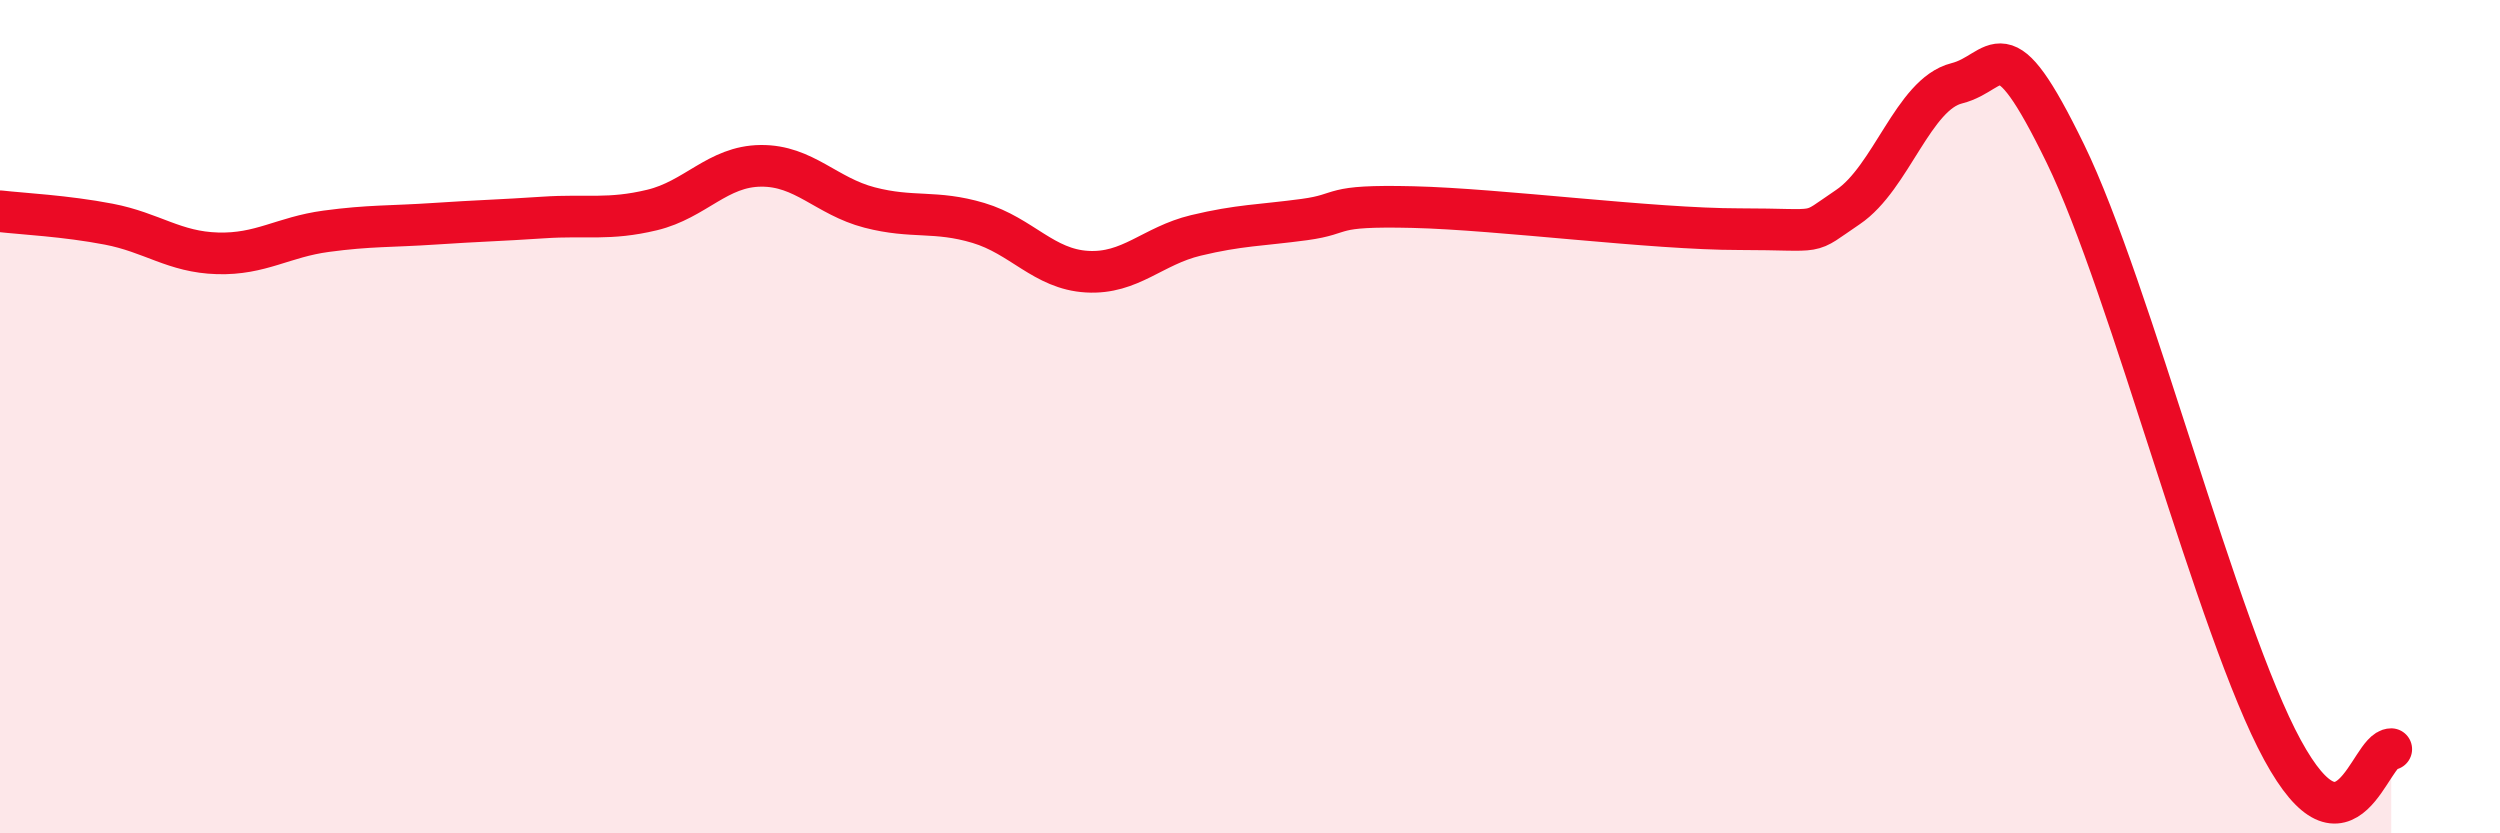 
    <svg width="60" height="20" viewBox="0 0 60 20" xmlns="http://www.w3.org/2000/svg">
      <path
        d="M 0,5.07 C 0.52,5.13 1.57,5.18 2.61,5.38 C 3.65,5.58 4.18,6.05 5.22,6.08 C 6.26,6.11 6.79,5.69 7.83,5.55 C 8.87,5.41 9.39,5.44 10.43,5.37 C 11.47,5.3 12,5.29 13.04,5.22 C 14.08,5.15 14.61,5.29 15.65,5.04 C 16.69,4.79 17.22,3.99 18.26,3.98 C 19.3,3.97 19.83,4.71 20.87,4.98 C 21.91,5.25 22.44,5.04 23.48,5.35 C 24.52,5.66 25.05,6.46 26.09,6.52 C 27.13,6.58 27.66,5.9 28.7,5.65 C 29.74,5.4 30.26,5.41 31.3,5.27 C 32.34,5.13 31.82,4.92 33.91,4.97 C 36,5.02 39.65,5.5 41.74,5.5 C 43.83,5.5 43.31,5.67 44.35,4.97 C 45.39,4.27 45.92,2.26 46.96,2 C 48,1.74 48.01,0.49 49.57,3.69 C 51.13,6.89 53.22,15.14 54.78,18 C 56.34,20.86 56.87,17.98 57.39,17.98L57.39 20L0 20Z"
        fill="#EB0A25"
        opacity="0.1"
        stroke-linecap="round"
        stroke-linejoin="round"
      />
      <path
        d="M 0,5.07 C 0.52,5.13 1.57,5.18 2.61,5.38 C 3.65,5.58 4.18,6.05 5.22,6.08 C 6.26,6.11 6.79,5.69 7.83,5.55 C 8.87,5.41 9.39,5.44 10.43,5.37 C 11.47,5.3 12,5.29 13.04,5.22 C 14.08,5.15 14.61,5.29 15.65,5.04 C 16.69,4.79 17.22,3.99 18.26,3.98 C 19.3,3.97 19.83,4.71 20.87,4.98 C 21.91,5.25 22.44,5.04 23.48,5.35 C 24.52,5.66 25.05,6.46 26.09,6.52 C 27.13,6.58 27.66,5.9 28.7,5.65 C 29.74,5.4 30.26,5.41 31.3,5.27 C 32.34,5.13 31.82,4.92 33.91,4.97 C 36,5.02 39.65,5.5 41.74,5.5 C 43.83,5.5 43.31,5.67 44.35,4.97 C 45.39,4.27 45.92,2.26 46.96,2 C 48,1.74 48.01,0.49 49.57,3.69 C 51.13,6.89 53.22,15.14 54.78,18 C 56.34,20.86 56.87,17.98 57.39,17.98"
        stroke="#EB0A25"
        stroke-width="1"
        fill="none"
        stroke-linecap="round"
        stroke-linejoin="round"
      />
    </svg>
  